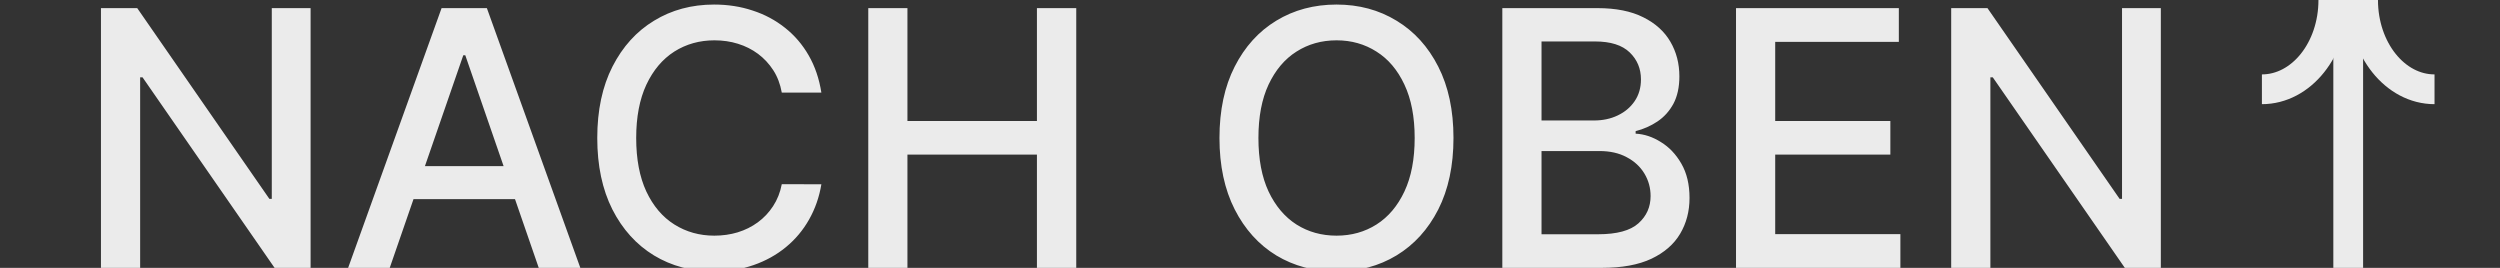 <?xml version="1.0" encoding="UTF-8"?> <svg xmlns="http://www.w3.org/2000/svg" width="84" height="9" viewBox="0 0 84 9" fill="none"><rect x="0" y="0" width="84" height="9" fill="#333333" stroke="none"/><g clip-path="url(#clip0_77_49)"><path d="M76 3C77.326 3 78.4 1.657 78.4 0" stroke="#EBEBEB"></path><path d="M81.8 3C80.475 3 79.4 1.657 79.4 0" stroke="#EBEBEB"></path><path d="M78.9 0V9" stroke="#EBEBEB"></path><path d="M10.436 0.273V9H9.226L4.79 2.599H4.709V9H3.392V0.273H4.611L9.051 6.682H9.132V0.273H10.436ZM13.095 9H11.697L14.837 0.273H16.359L19.499 9H18.102L15.634 1.858H15.566L13.095 9ZM13.329 5.582H17.863V6.69H13.329V5.582ZM27.598 3.111H26.268C26.217 2.827 26.122 2.577 25.983 2.361C25.844 2.145 25.673 1.962 25.472 1.811C25.27 1.661 25.044 1.547 24.794 1.47C24.547 1.393 24.284 1.355 24.006 1.355C23.503 1.355 23.053 1.482 22.655 1.734C22.26 1.987 21.947 2.358 21.717 2.847C21.49 3.335 21.376 3.932 21.376 4.636C21.376 5.347 21.49 5.946 21.717 6.435C21.947 6.923 22.261 7.293 22.659 7.543C23.057 7.793 23.504 7.918 24.001 7.918C24.277 7.918 24.538 7.881 24.785 7.807C25.035 7.73 25.261 7.618 25.463 7.47C25.665 7.322 25.835 7.142 25.974 6.929C26.116 6.713 26.215 6.466 26.268 6.188L27.598 6.192C27.527 6.621 27.389 7.016 27.185 7.376C26.983 7.734 26.723 8.044 26.405 8.305C26.09 8.564 25.729 8.764 25.322 8.906C24.916 9.048 24.473 9.119 23.993 9.119C23.237 9.119 22.564 8.94 21.973 8.582C21.382 8.222 20.916 7.706 20.575 7.036C20.237 6.365 20.068 5.565 20.068 4.636C20.068 3.705 20.239 2.905 20.579 2.237C20.921 1.567 21.386 1.053 21.977 0.695C22.568 0.334 23.24 0.153 23.993 0.153C24.456 0.153 24.888 0.22 25.288 0.354C25.692 0.484 26.054 0.678 26.375 0.933C26.696 1.186 26.962 1.496 27.172 1.862C27.382 2.226 27.524 2.642 27.598 3.111ZM29.174 9V0.273H30.49V4.065H34.841V0.273H36.162V9H34.841V5.195H30.49V9H29.174ZM48.837 4.636C48.837 5.568 48.666 6.369 48.325 7.04C47.984 7.707 47.517 8.222 46.923 8.582C46.332 8.94 45.66 9.119 44.908 9.119C44.152 9.119 43.477 8.94 42.883 8.582C42.293 8.222 41.827 7.706 41.486 7.036C41.145 6.365 40.974 5.565 40.974 4.636C40.974 3.705 41.145 2.905 41.486 2.237C41.827 1.567 42.293 1.053 42.883 0.695C43.477 0.334 44.152 0.153 44.908 0.153C45.66 0.153 46.332 0.334 46.923 0.695C47.517 1.053 47.984 1.567 48.325 2.237C48.666 2.905 48.837 3.705 48.837 4.636ZM47.533 4.636C47.533 3.926 47.418 3.328 47.188 2.842C46.96 2.354 46.648 1.984 46.25 1.734C45.855 1.482 45.408 1.355 44.908 1.355C44.405 1.355 43.956 1.482 43.561 1.734C43.166 1.984 42.854 2.354 42.624 2.842C42.396 3.328 42.283 3.926 42.283 4.636C42.283 5.347 42.396 5.946 42.624 6.435C42.854 6.92 43.166 7.29 43.561 7.543C43.956 7.793 44.405 7.918 44.908 7.918C45.408 7.918 45.855 7.793 46.25 7.543C46.648 7.29 46.96 6.92 47.188 6.435C47.418 5.946 47.533 5.347 47.533 4.636ZM50.478 9V0.273H53.674C54.294 0.273 54.806 0.375 55.213 0.58C55.619 0.781 55.923 1.055 56.125 1.402C56.326 1.746 56.427 2.134 56.427 2.565C56.427 2.929 56.36 3.236 56.227 3.486C56.093 3.733 55.914 3.932 55.69 4.082C55.468 4.23 55.224 4.338 54.957 4.406V4.491C55.247 4.506 55.529 4.599 55.805 4.773C56.084 4.943 56.314 5.186 56.495 5.501C56.677 5.817 56.768 6.2 56.768 6.652C56.768 7.098 56.663 7.499 56.453 7.854C56.245 8.206 55.924 8.486 55.49 8.693C55.055 8.898 54.5 9 53.824 9H50.478ZM51.795 7.871H53.696C54.326 7.871 54.778 7.749 55.051 7.504C55.324 7.26 55.46 6.955 55.46 6.588C55.46 6.312 55.39 6.06 55.251 5.83C55.112 5.599 54.913 5.416 54.654 5.28C54.399 5.143 54.095 5.075 53.742 5.075H51.795V7.871ZM51.795 4.048H53.559C53.855 4.048 54.12 3.991 54.356 3.878C54.595 3.764 54.784 3.605 54.923 3.401C55.065 3.193 55.136 2.949 55.136 2.668C55.136 2.307 55.01 2.004 54.757 1.76C54.504 1.516 54.116 1.393 53.593 1.393H51.795V4.048ZM58.33 9V0.273H63.801V1.406H59.647V4.065H63.516V5.195H59.647V7.866H63.853V9H58.33ZM72.604 0.273V9H71.394L66.958 2.599H66.877V9H65.56V0.273H66.779L71.219 6.682H71.3V0.273H72.604Z" fill="#EBEBEB"></path></g><defs><clipPath id="clip0_77_49"><rect width="84" height="9" fill="white"></rect></clipPath></defs></svg> 